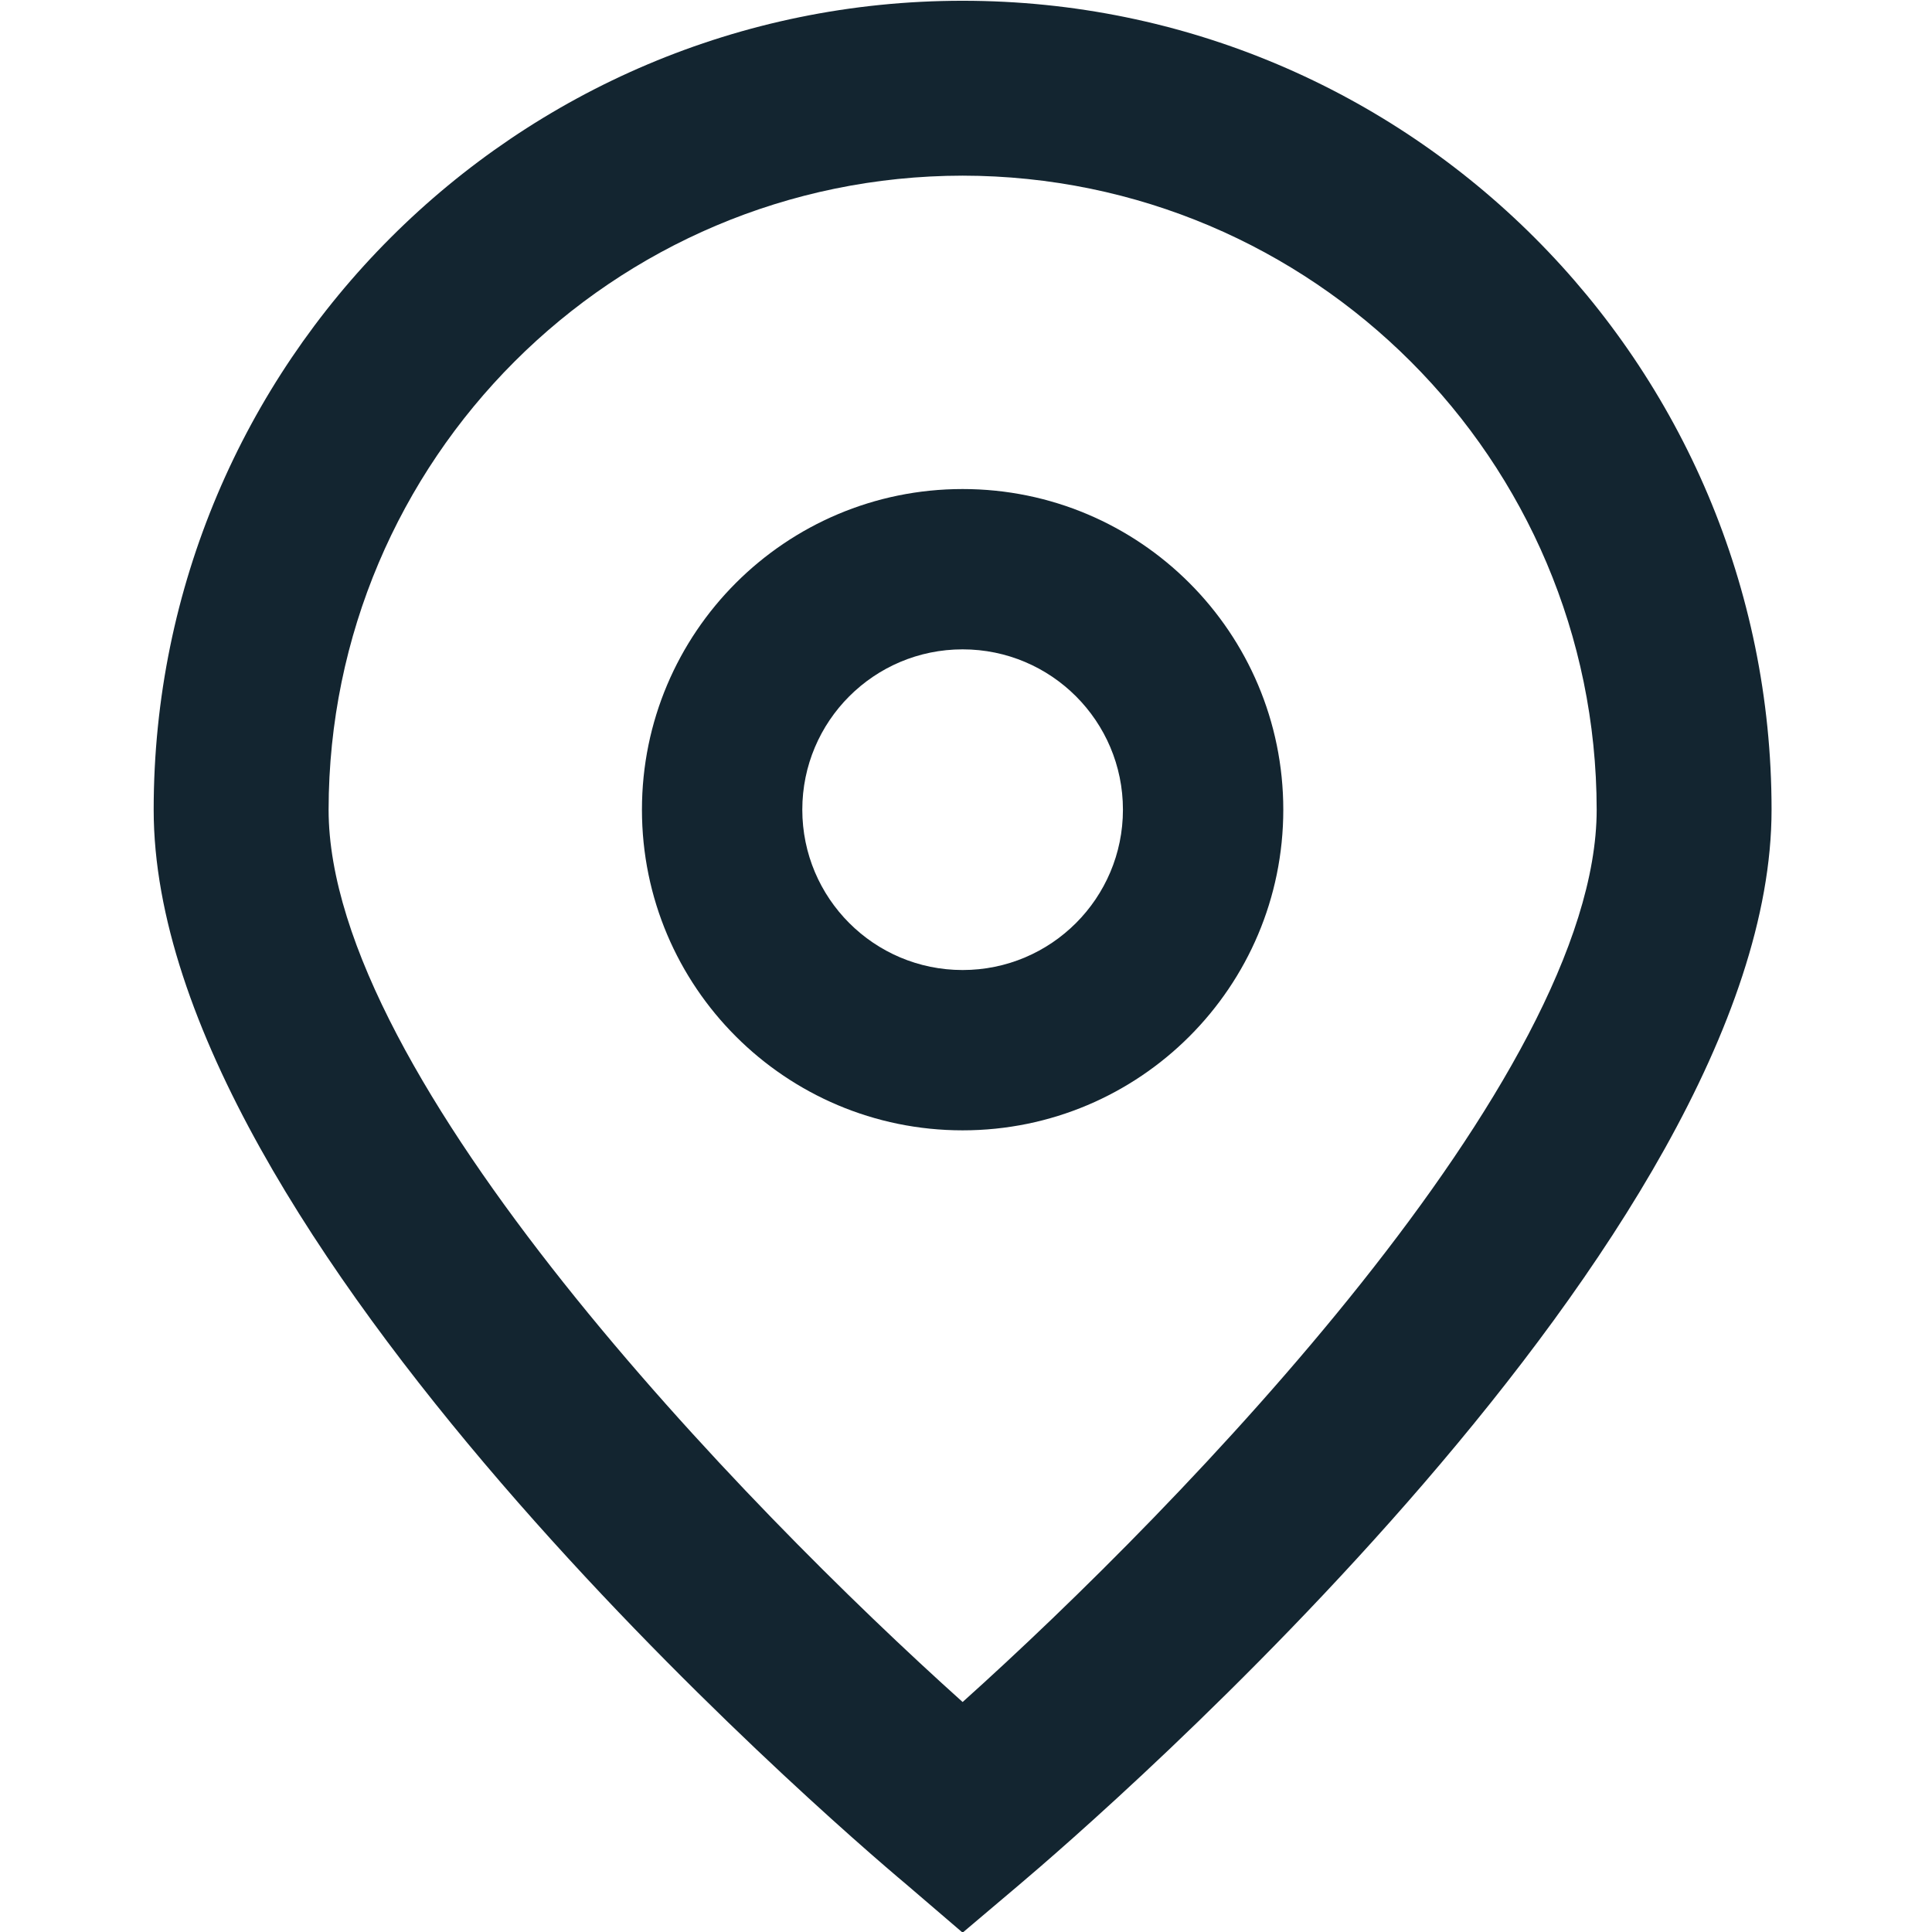 <svg width="48" height="48" viewBox="0 0 48 48" fill="none" xmlns="http://www.w3.org/2000/svg">
<g clip-path="url(#clip0_132_269)">
<path d="M23.916 48.016L22.522 46.821C20.6 45.212 3.818 30.718 3.818 20.117C3.818 9.017 12.817 0.019 23.916 0.019C35.016 0.019 44.014 9.017 44.014 20.117C44.014 30.718 27.233 45.212 25.319 46.829L23.916 48.016ZM23.916 4.364C15.221 4.374 8.174 11.421 8.164 20.116C8.164 26.777 18.489 37.416 23.916 42.286C29.344 37.414 39.669 26.769 39.669 20.116C39.659 11.421 32.612 4.374 23.916 4.364Z" fill="#132530"/>
<path d="M23.916 28.083C19.516 28.083 15.949 24.517 15.949 20.117C15.949 15.717 19.516 12.15 23.916 12.15C28.316 12.15 31.883 15.717 31.883 20.117C31.883 24.517 28.316 28.083 23.916 28.083ZM23.916 16.133C21.716 16.133 19.933 17.917 19.933 20.116C19.933 22.316 21.716 24.1 23.916 24.1C26.116 24.1 27.899 22.316 27.899 20.116C27.899 17.917 26.116 16.133 23.916 16.133Z" fill="#132530"/>
</g>
<defs>
<clipPath id="clip0_132_269">
<rect width="48" height="48" fill="white"/>
</clipPath>
</defs>
</svg>
